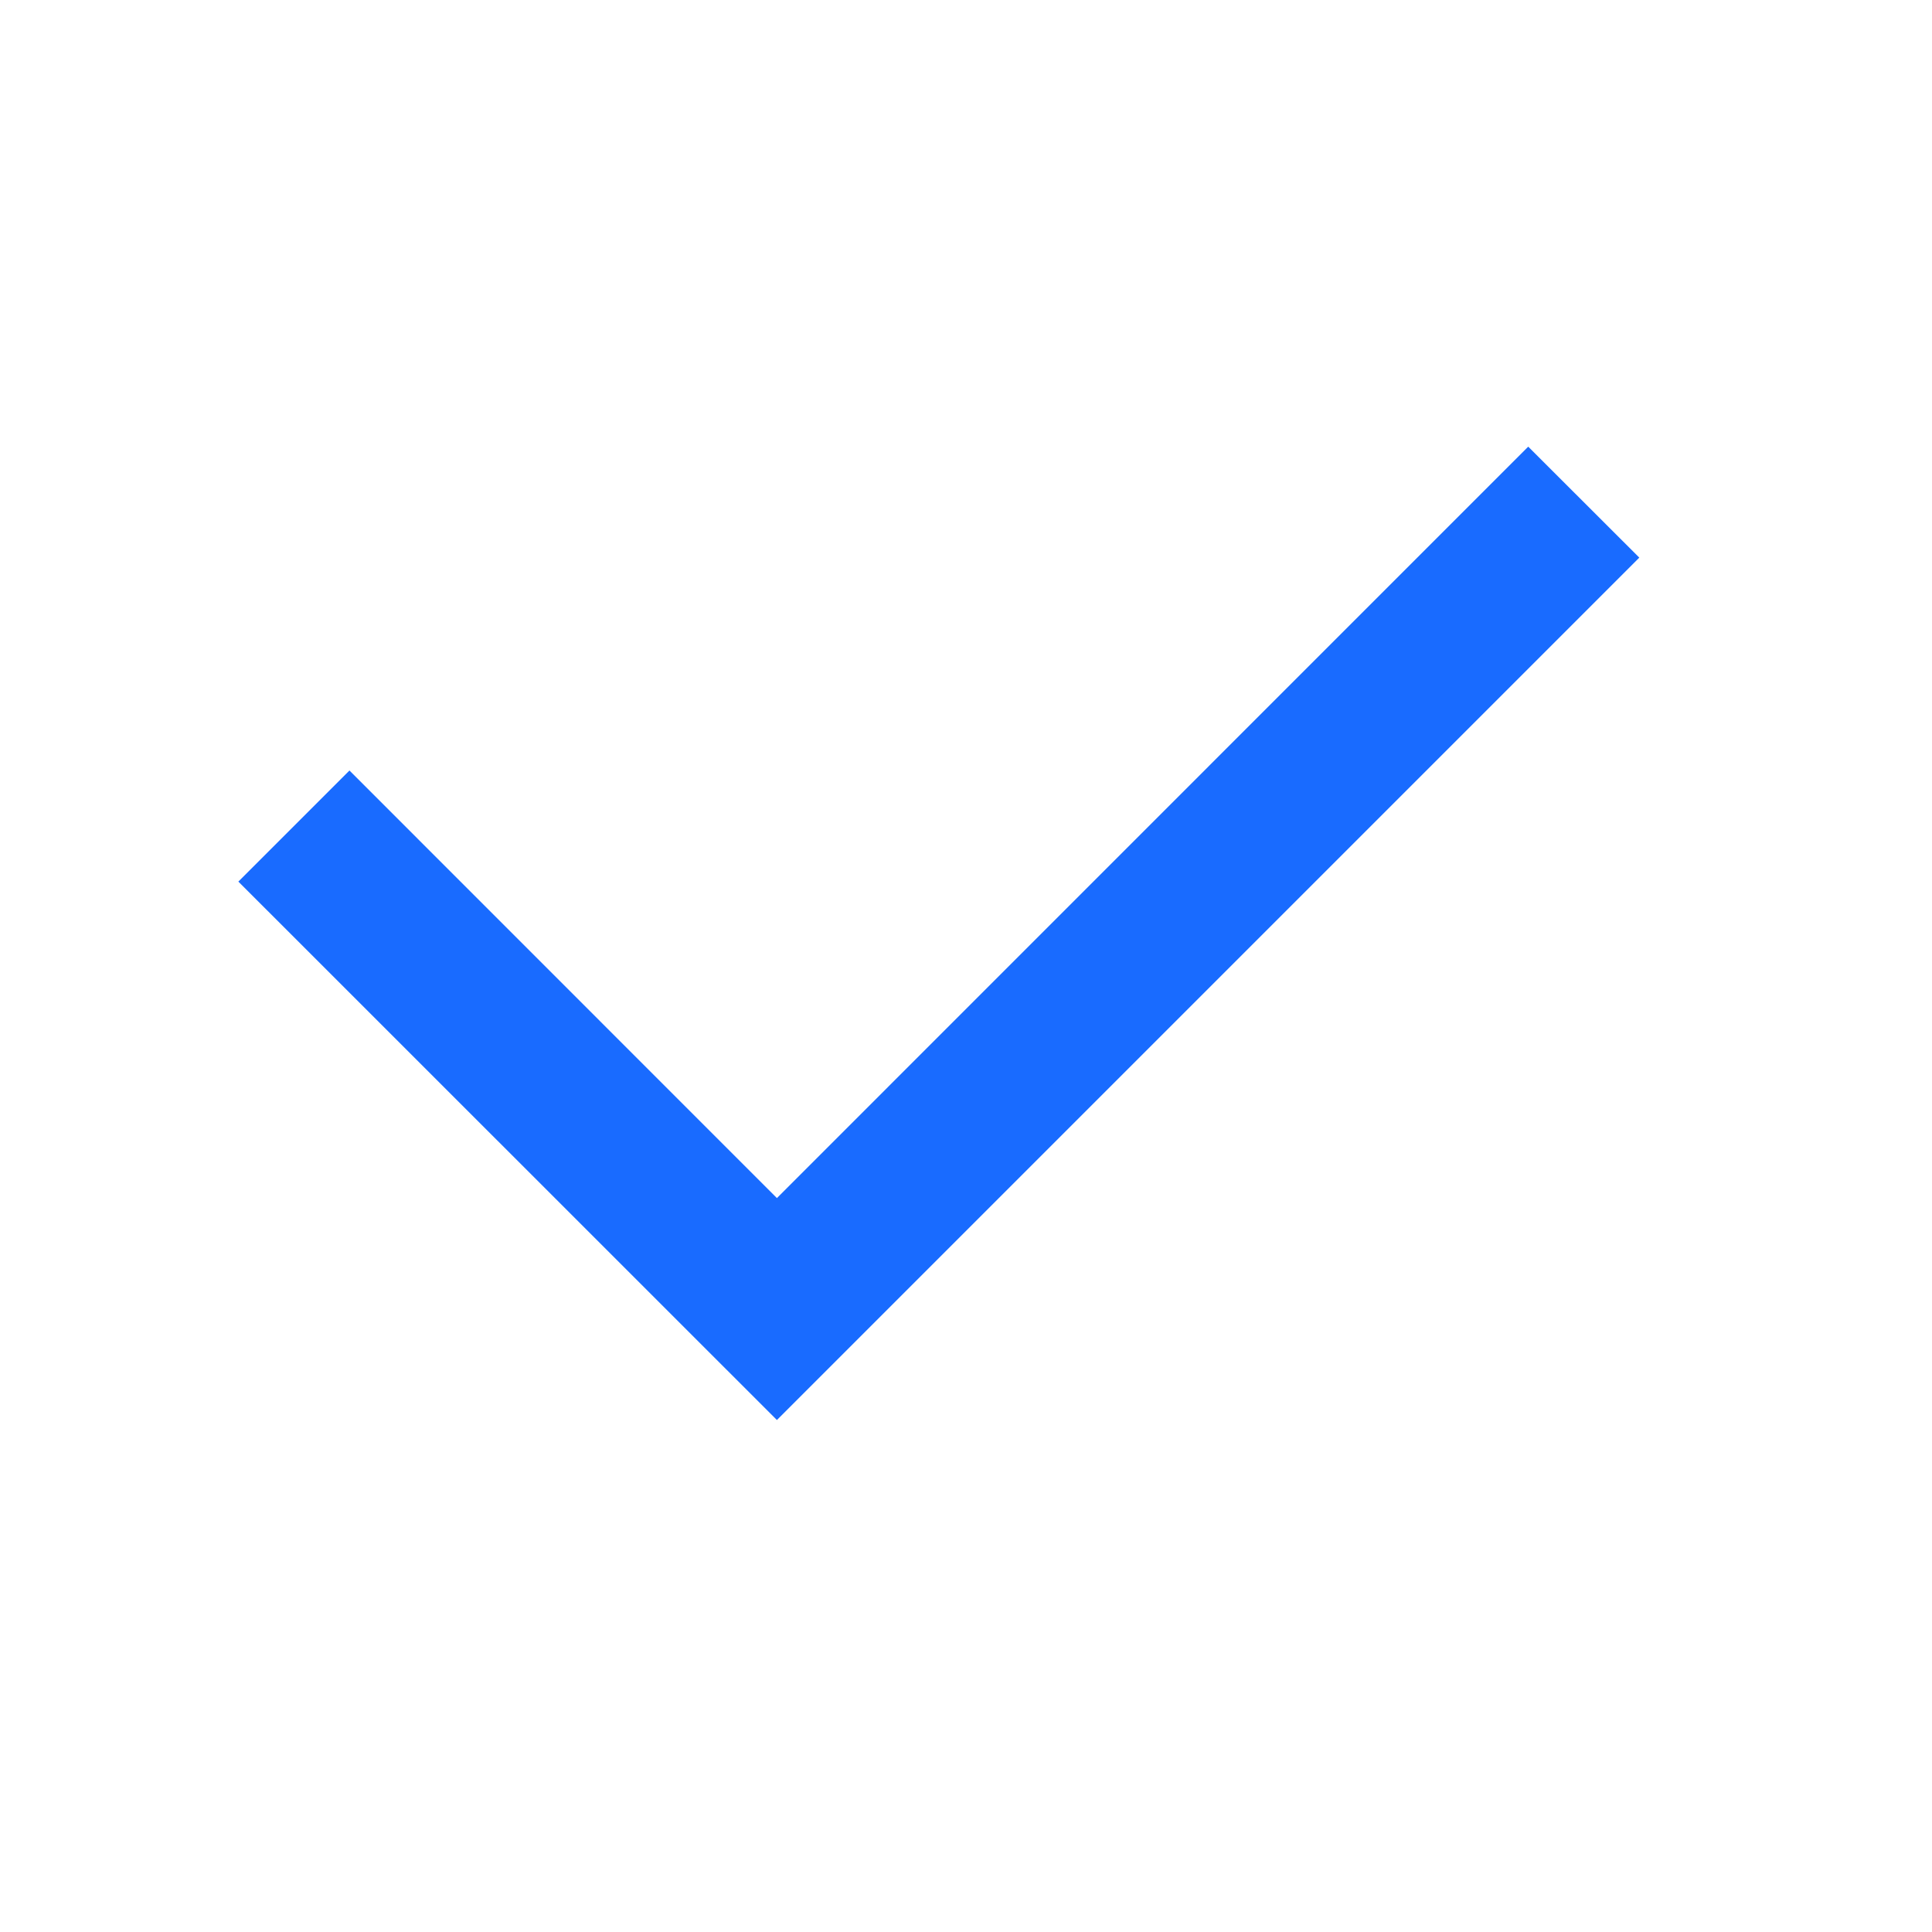 <?xml version="1.0" encoding="UTF-8"?>
<svg width="16px" height="16px" viewBox="0 0 16 16" version="1.1" xmlns="http://www.w3.org/2000/svg" xmlns:xlink="http://www.w3.org/1999/xlink">
    <title>icon/feedback/check</title>
    <g id="icon/feedback/check" stroke="none" stroke-width="1" fill="none" fill-rule="evenodd">
        <rect id="Rectangle-4117" opacity="0" transform="translate(8, 8) rotate(-180) translate(-8, -8)" x="6.99382213e-07" y="-6.99382326e-07" width="16" height="16"></rect>
        <polygon id="Rectangle-4403-(Stroke)" fill-opacity="0.9" fill="#005BFF" points="12.656 3.699 13.576 4.618 6.434 11.76 1.974 7.301 2.894 6.381 6.434 9.922"></polygon>
    </g>
</svg>